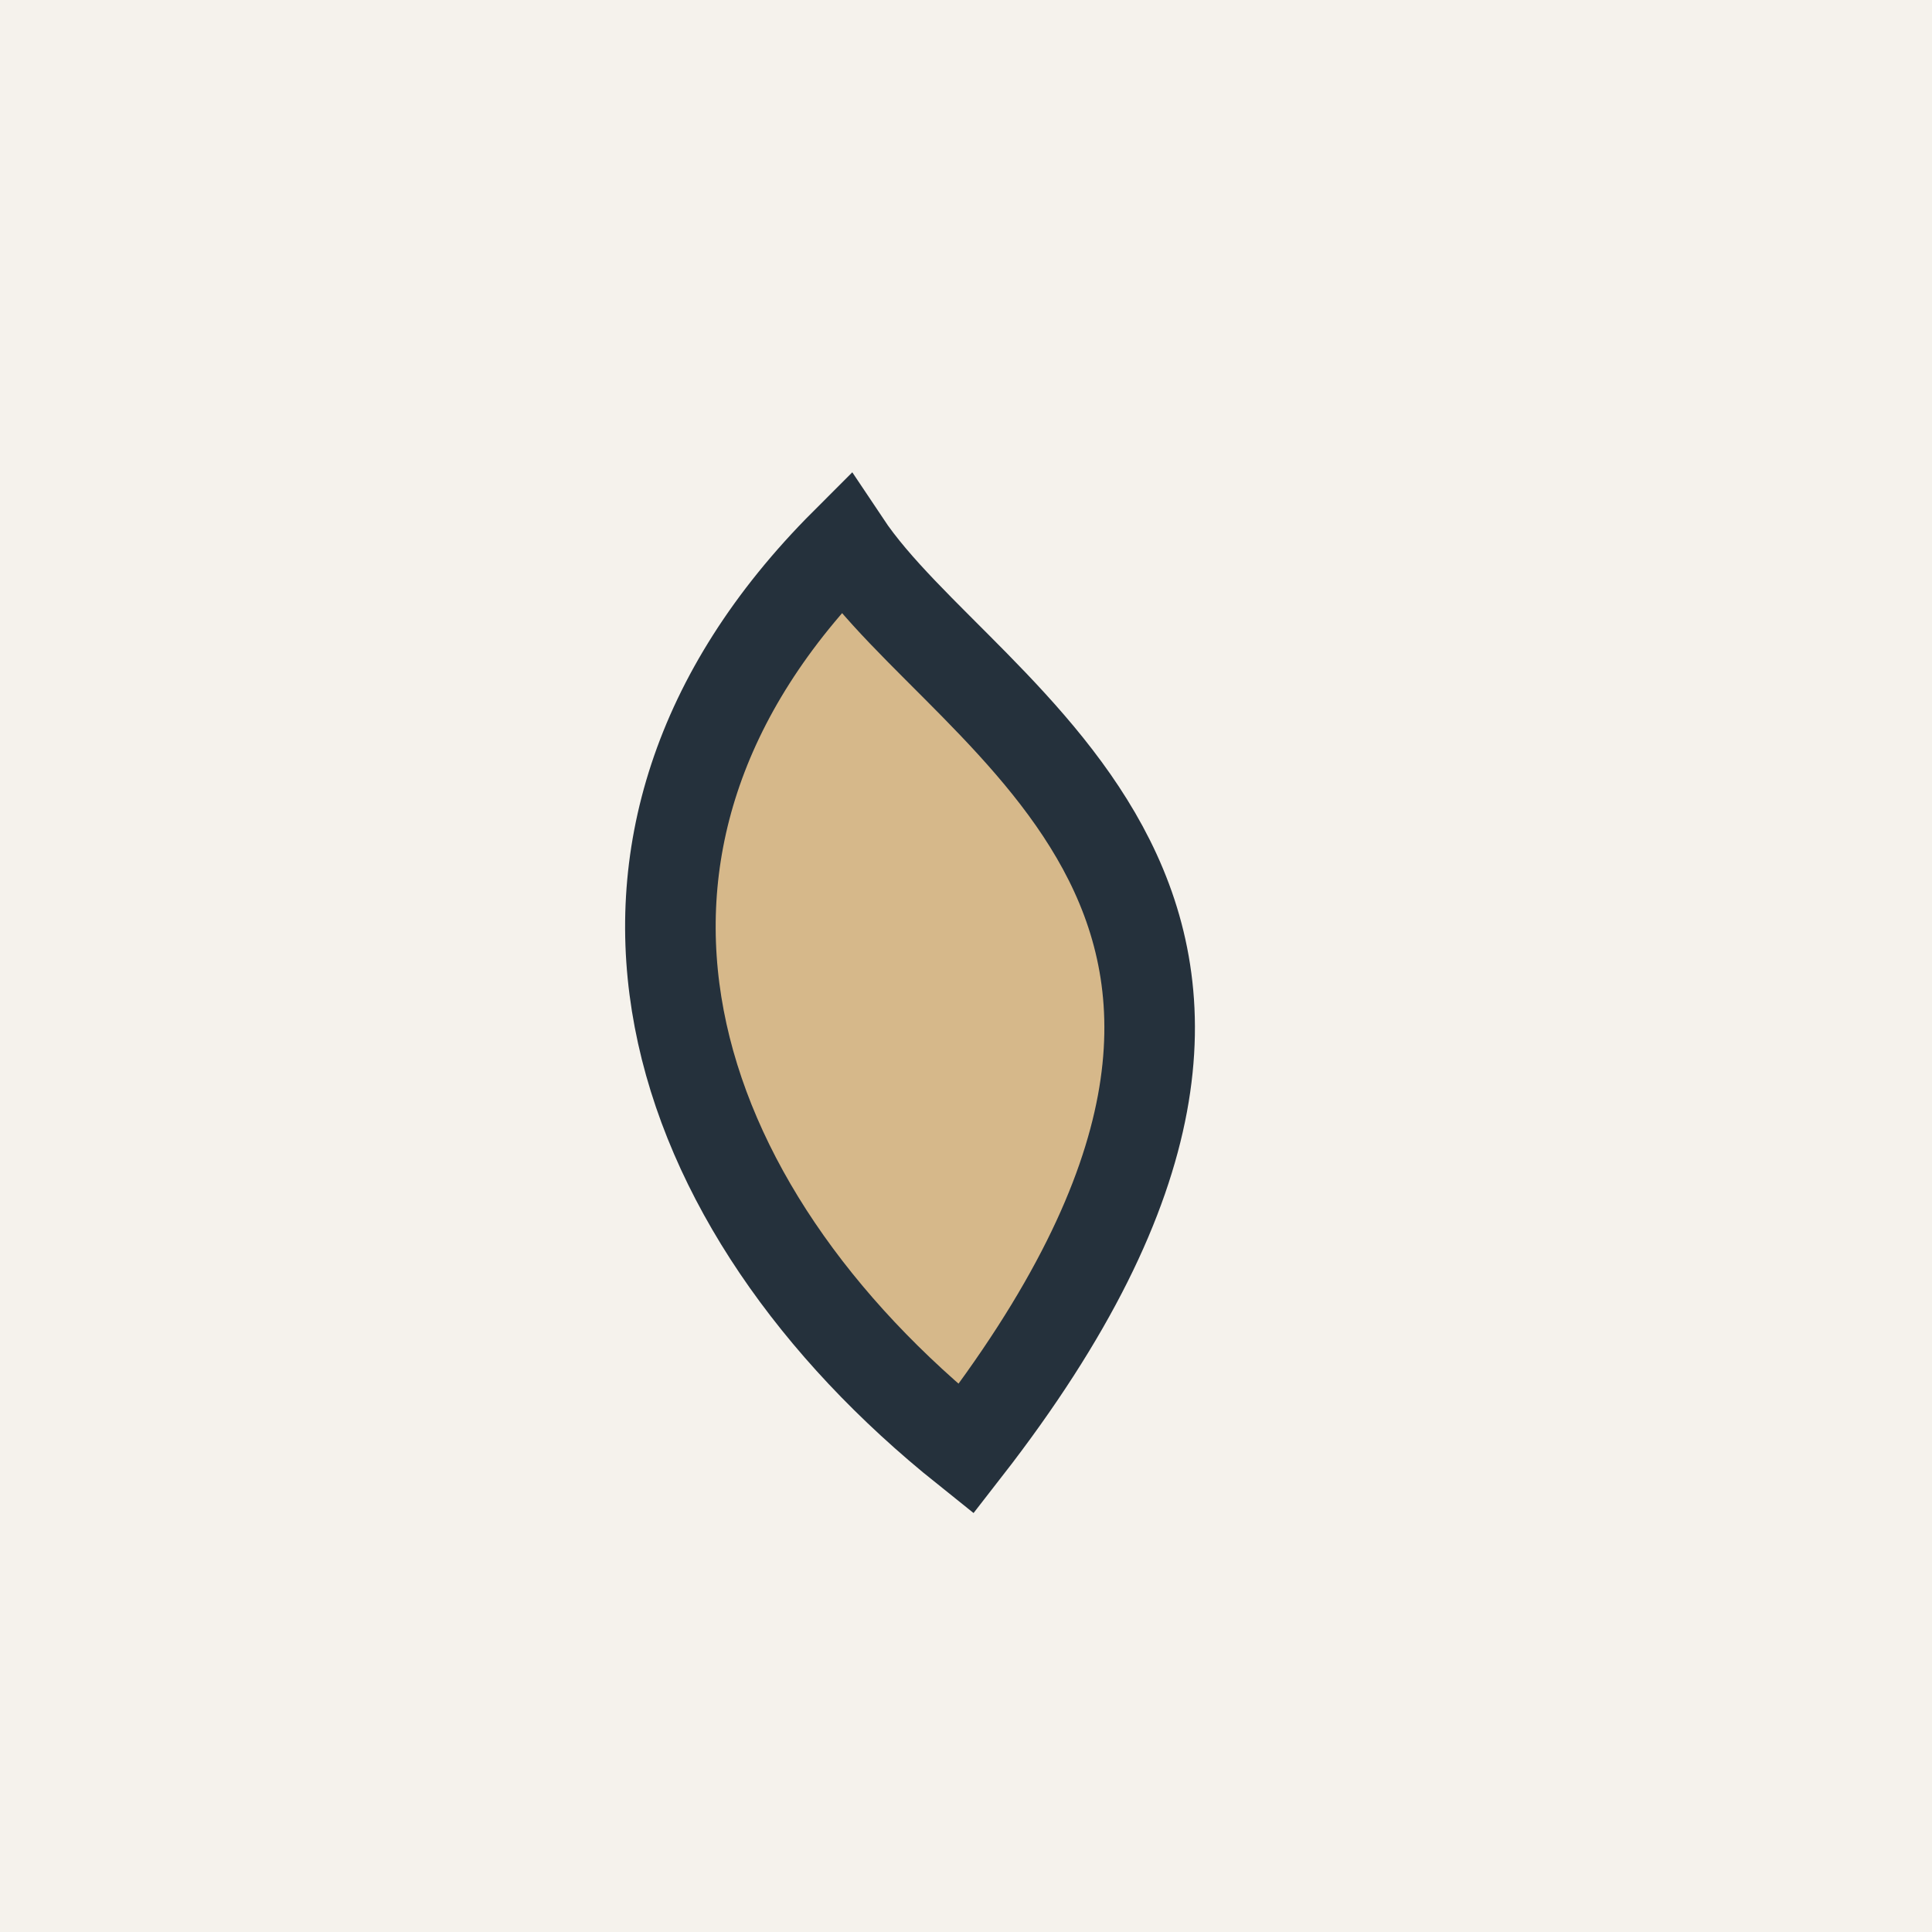 <?xml version="1.0" encoding="UTF-8"?>
<svg xmlns="http://www.w3.org/2000/svg" width="32" height="32" viewBox="0 0 32 32"><rect width="32" height="32" fill="#F5F2EC"/><path d="M16 24c-5-4-7-10-2-15C16 12 23 15 16 24z" fill="#D6B88A" stroke="#25313C" stroke-width="1.5"/></svg>